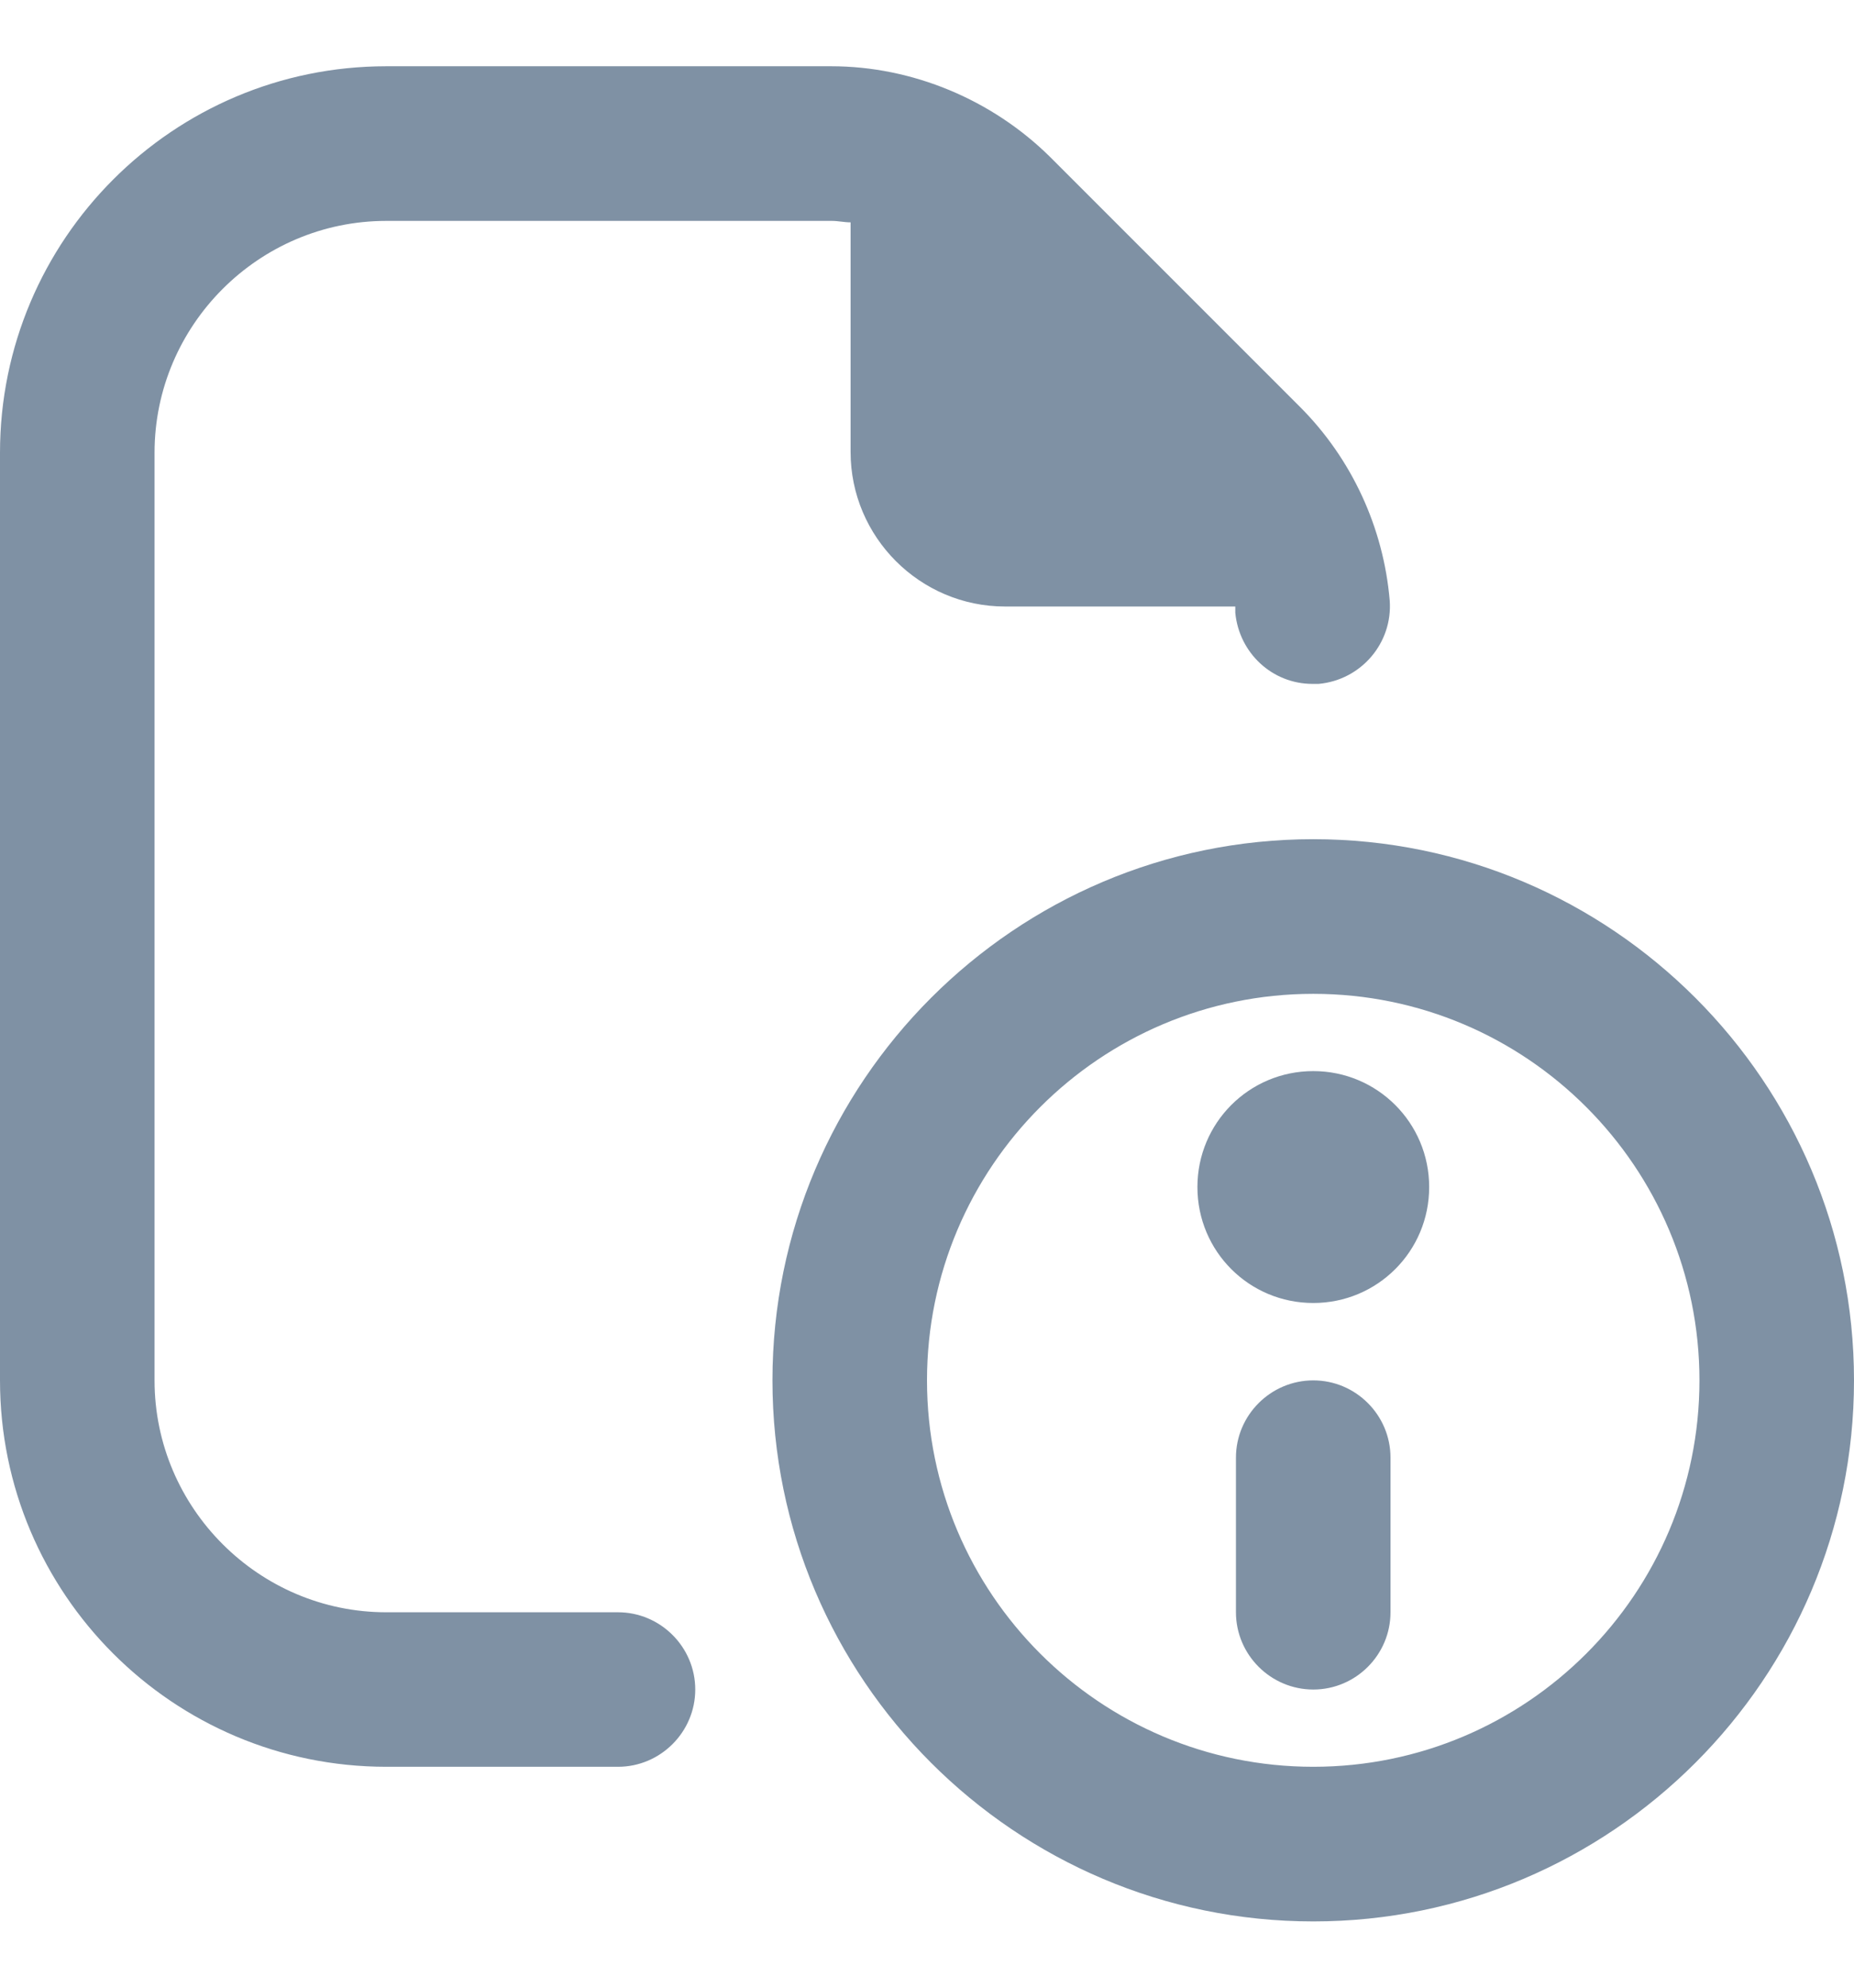<svg width="14" height="15" viewBox="0 0 14 15" fill="none" xmlns="http://www.w3.org/2000/svg">
<g opacity="0.5" clip-path="url(#clip0_603_5426)">
<path d="M9.917 6.333C7.665 6.333 5.833 8.165 5.833 10.417C5.833 12.668 7.665 14.5 9.917 14.5C12.168 14.5 14 12.668 14 10.417C14 8.165 12.168 6.333 9.917 6.333ZM9.917 13.333C8.307 13.333 7 12.027 7 10.417C7 8.807 8.307 7.5 9.917 7.5C11.527 7.5 12.833 8.807 12.833 10.417C12.833 12.027 11.527 13.333 9.917 13.333ZM10.792 8.958C10.792 9.443 10.401 9.833 9.917 9.833C9.432 9.833 9.042 9.443 9.042 8.958C9.042 8.474 9.432 8.083 9.917 8.083C10.401 8.083 10.792 8.474 10.792 8.958ZM10.5 11V12.167C10.5 12.488 10.238 12.75 9.917 12.75C9.596 12.75 9.333 12.488 9.333 12.167V11C9.333 10.679 9.596 10.417 9.917 10.417C10.238 10.417 10.5 10.679 10.5 11ZM5.25 12.75C5.25 13.071 4.987 13.333 4.667 13.333H2.917C1.307 13.333 0 12.027 0 10.417V3.417C0 1.807 1.307 0.5 2.917 0.5H6.277C6.889 0.5 7.49 0.751 7.928 1.183L9.818 3.072C10.208 3.463 10.447 3.982 10.494 4.531C10.518 4.852 10.278 5.132 9.957 5.161C9.94 5.161 9.928 5.161 9.911 5.161C9.607 5.161 9.357 4.928 9.328 4.624C9.328 4.607 9.328 4.595 9.328 4.577H7.589C6.947 4.577 6.423 4.053 6.423 3.411V1.678C6.376 1.678 6.329 1.667 6.282 1.667H2.917C1.954 1.667 1.167 2.454 1.167 3.417V10.417C1.167 11.379 1.954 12.167 2.917 12.167H4.667C4.987 12.167 5.25 12.429 5.25 12.75Z" fill="#002349"/>
</g>
<defs>
<clipPath id="clip0_603_5426">
<rect width="14" height="14" fill="white" transform="translate(0 0.5)"/>
</clipPath>
</defs>
</svg>
